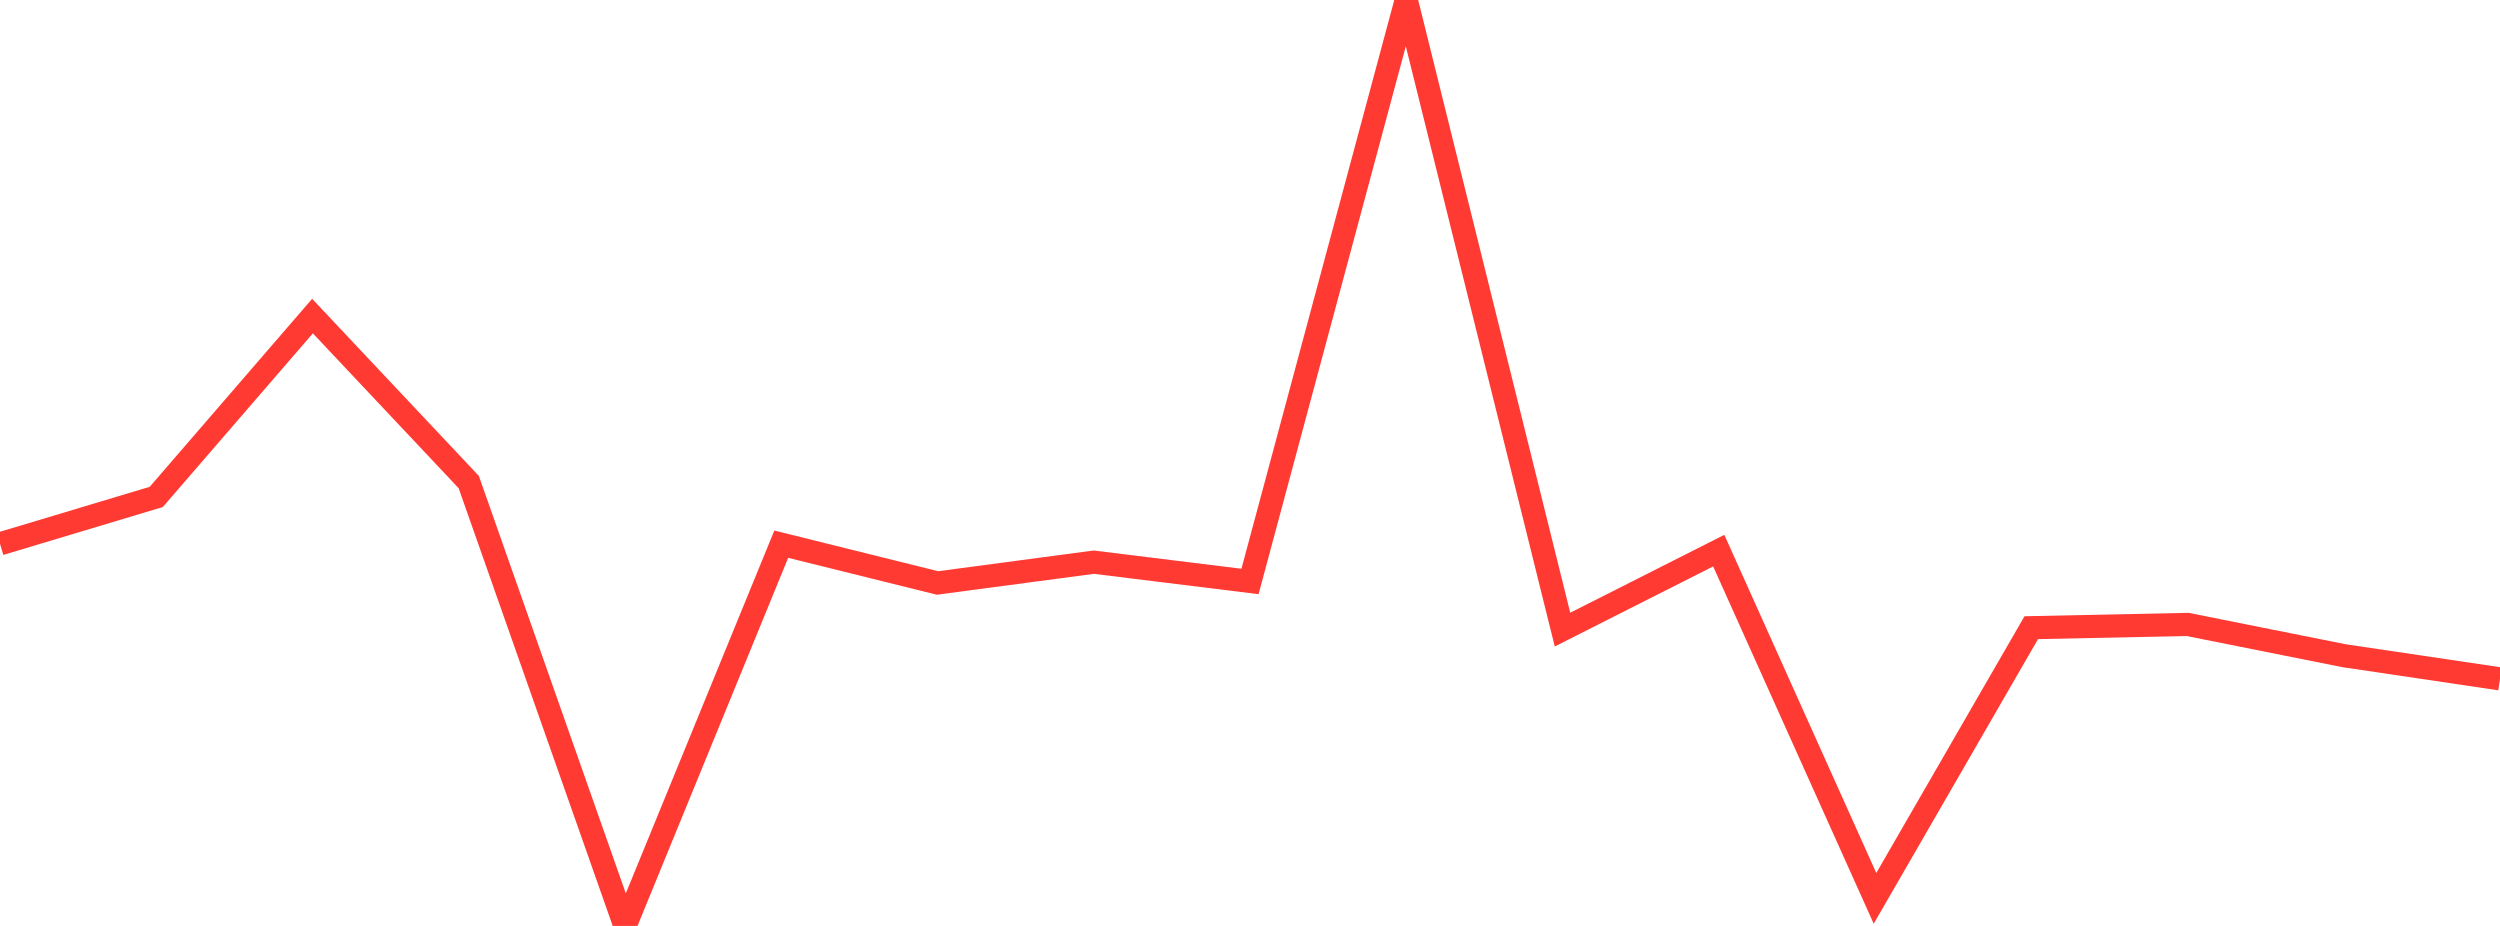 <?xml version="1.0" standalone="no"?>
<!DOCTYPE svg PUBLIC "-//W3C//DTD SVG 1.1//EN" "http://www.w3.org/Graphics/SVG/1.1/DTD/svg11.dtd">

<svg width="135" height="50" viewBox="0 0 135 50" preserveAspectRatio="none" 
  xmlns="http://www.w3.org/2000/svg"
  xmlns:xlink="http://www.w3.org/1999/xlink">


<polyline points="0.0, 29.367 8.438, 26.834 16.875, 17.068 25.312, 26.031 33.75, 50.0 42.188, 29.386 50.625, 31.481 59.062, 30.357 67.5, 31.399 75.938, 0.0 84.375, 33.999 92.812, 29.734 101.25, 48.512 109.688, 33.895 118.125, 33.719 126.562, 35.406 135.0, 36.659" fill="none" stroke="#ff3a33" stroke-width="1.25"/>

</svg>